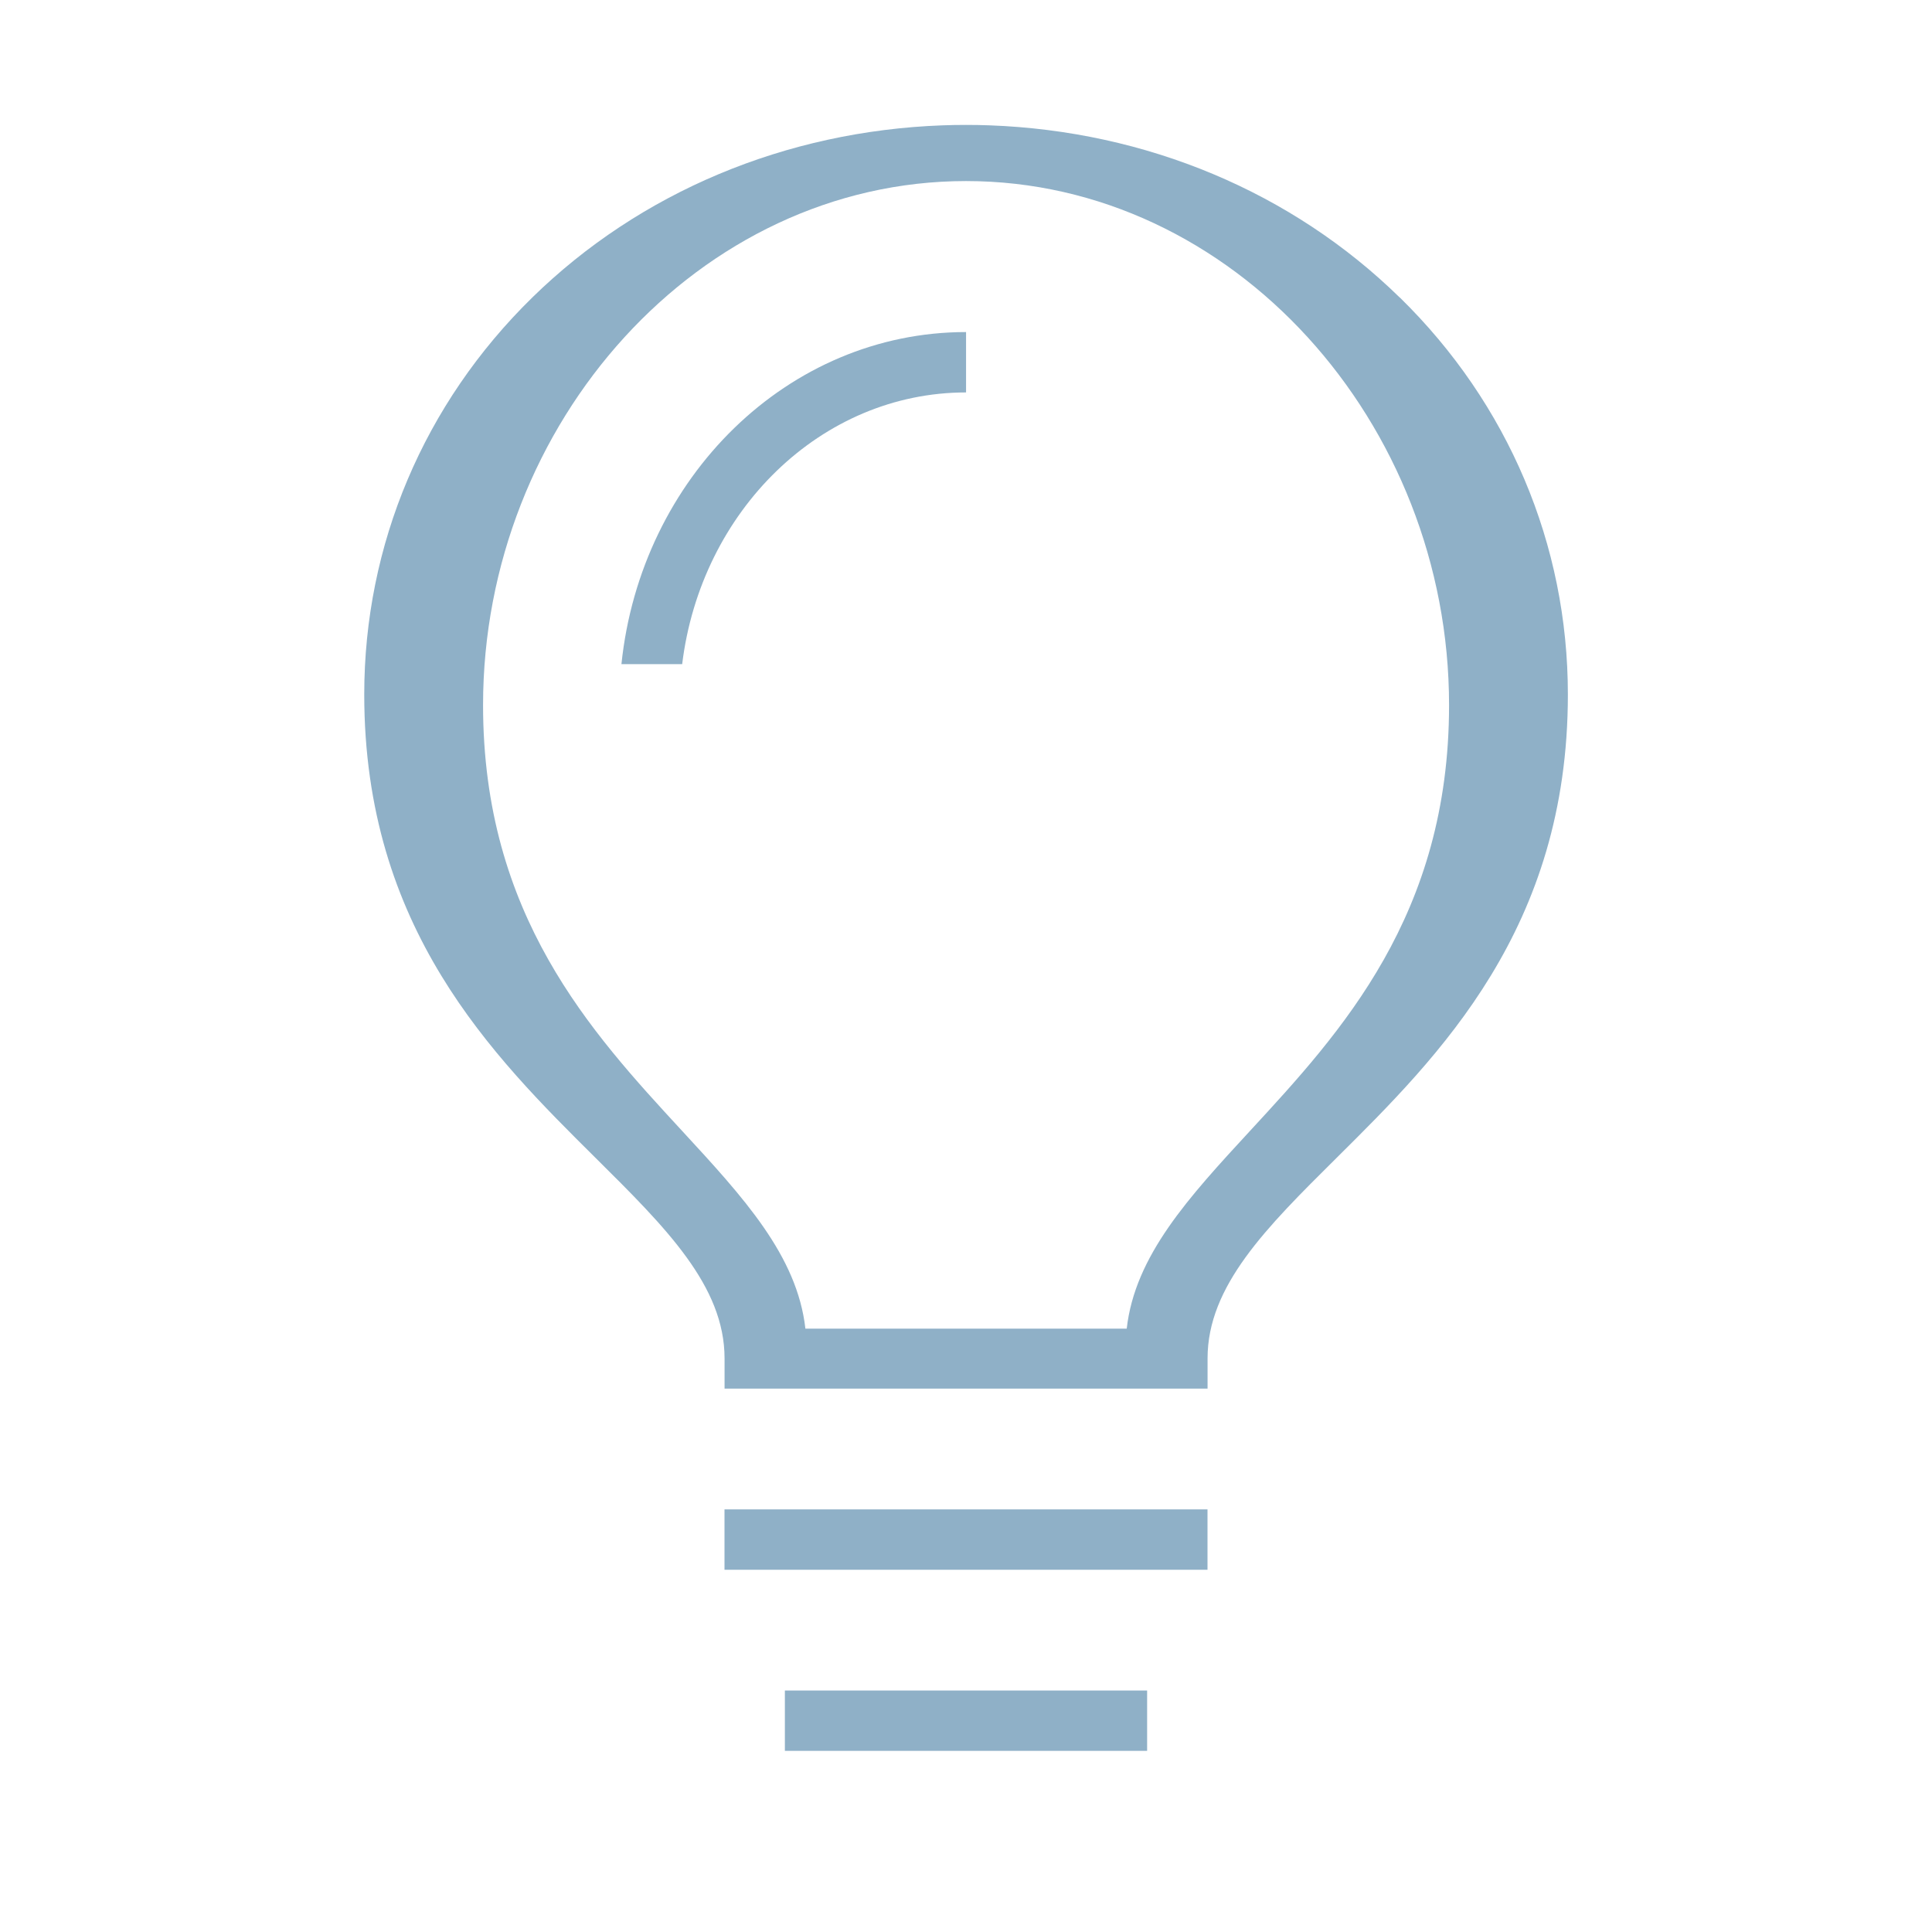 <?xml version="1.0" encoding="UTF-8"?> <svg xmlns="http://www.w3.org/2000/svg" width="320" height="320" viewBox="0 0 320 320" fill="none"><g clip-path="url(#clip0_1567_5662)"><path fill-rule="evenodd" clip-rule="evenodd" d="M231.84 49.279C214.01 31.82 189.87 21.7 163.87 20.759C162.59 20.709 161.28 20.689 160 20.689C158.72 20.689 157.42 20.709 156.13 20.759C130.13 21.7 105.99 31.829 88.16 49.279C70.21 66.849 60.33 90.199 60.33 115.029C60.33 153.773 81.553 174.829 98.687 191.828C110.285 203.334 120.01 212.982 120.01 224.999V229.999H200.01V224.999C200.01 212.982 209.735 203.334 221.333 191.828C238.467 174.829 259.69 153.773 259.69 115.029C259.69 90.199 249.81 66.849 231.86 49.279H231.84ZM186.61 220.069H133.4C132.036 207.969 123.124 198.309 112.96 187.291C97.866 170.93 80.01 151.575 80.01 116.789C80.01 69.999 115.83 29.989 160.01 29.989C204.19 29.989 240.01 69.999 240.01 116.789C240.01 151.575 222.154 170.93 207.06 187.291L207.06 187.291C196.896 198.309 187.984 207.969 186.62 220.069H186.61ZM120 250H200V260H120V250ZM130 280H190V290H130V280ZM112.99 110H102.93C106.13 79.1 130.5 54.999 160.01 54.999V64.999C135.98 64.999 116.09 84.629 112.99 110Z" fill="#8FB0C7"></path></g><defs><clipPath id="clip0_1567_5662"><rect width="320" height="320" fill="white"></rect></clipPath></defs></svg> 